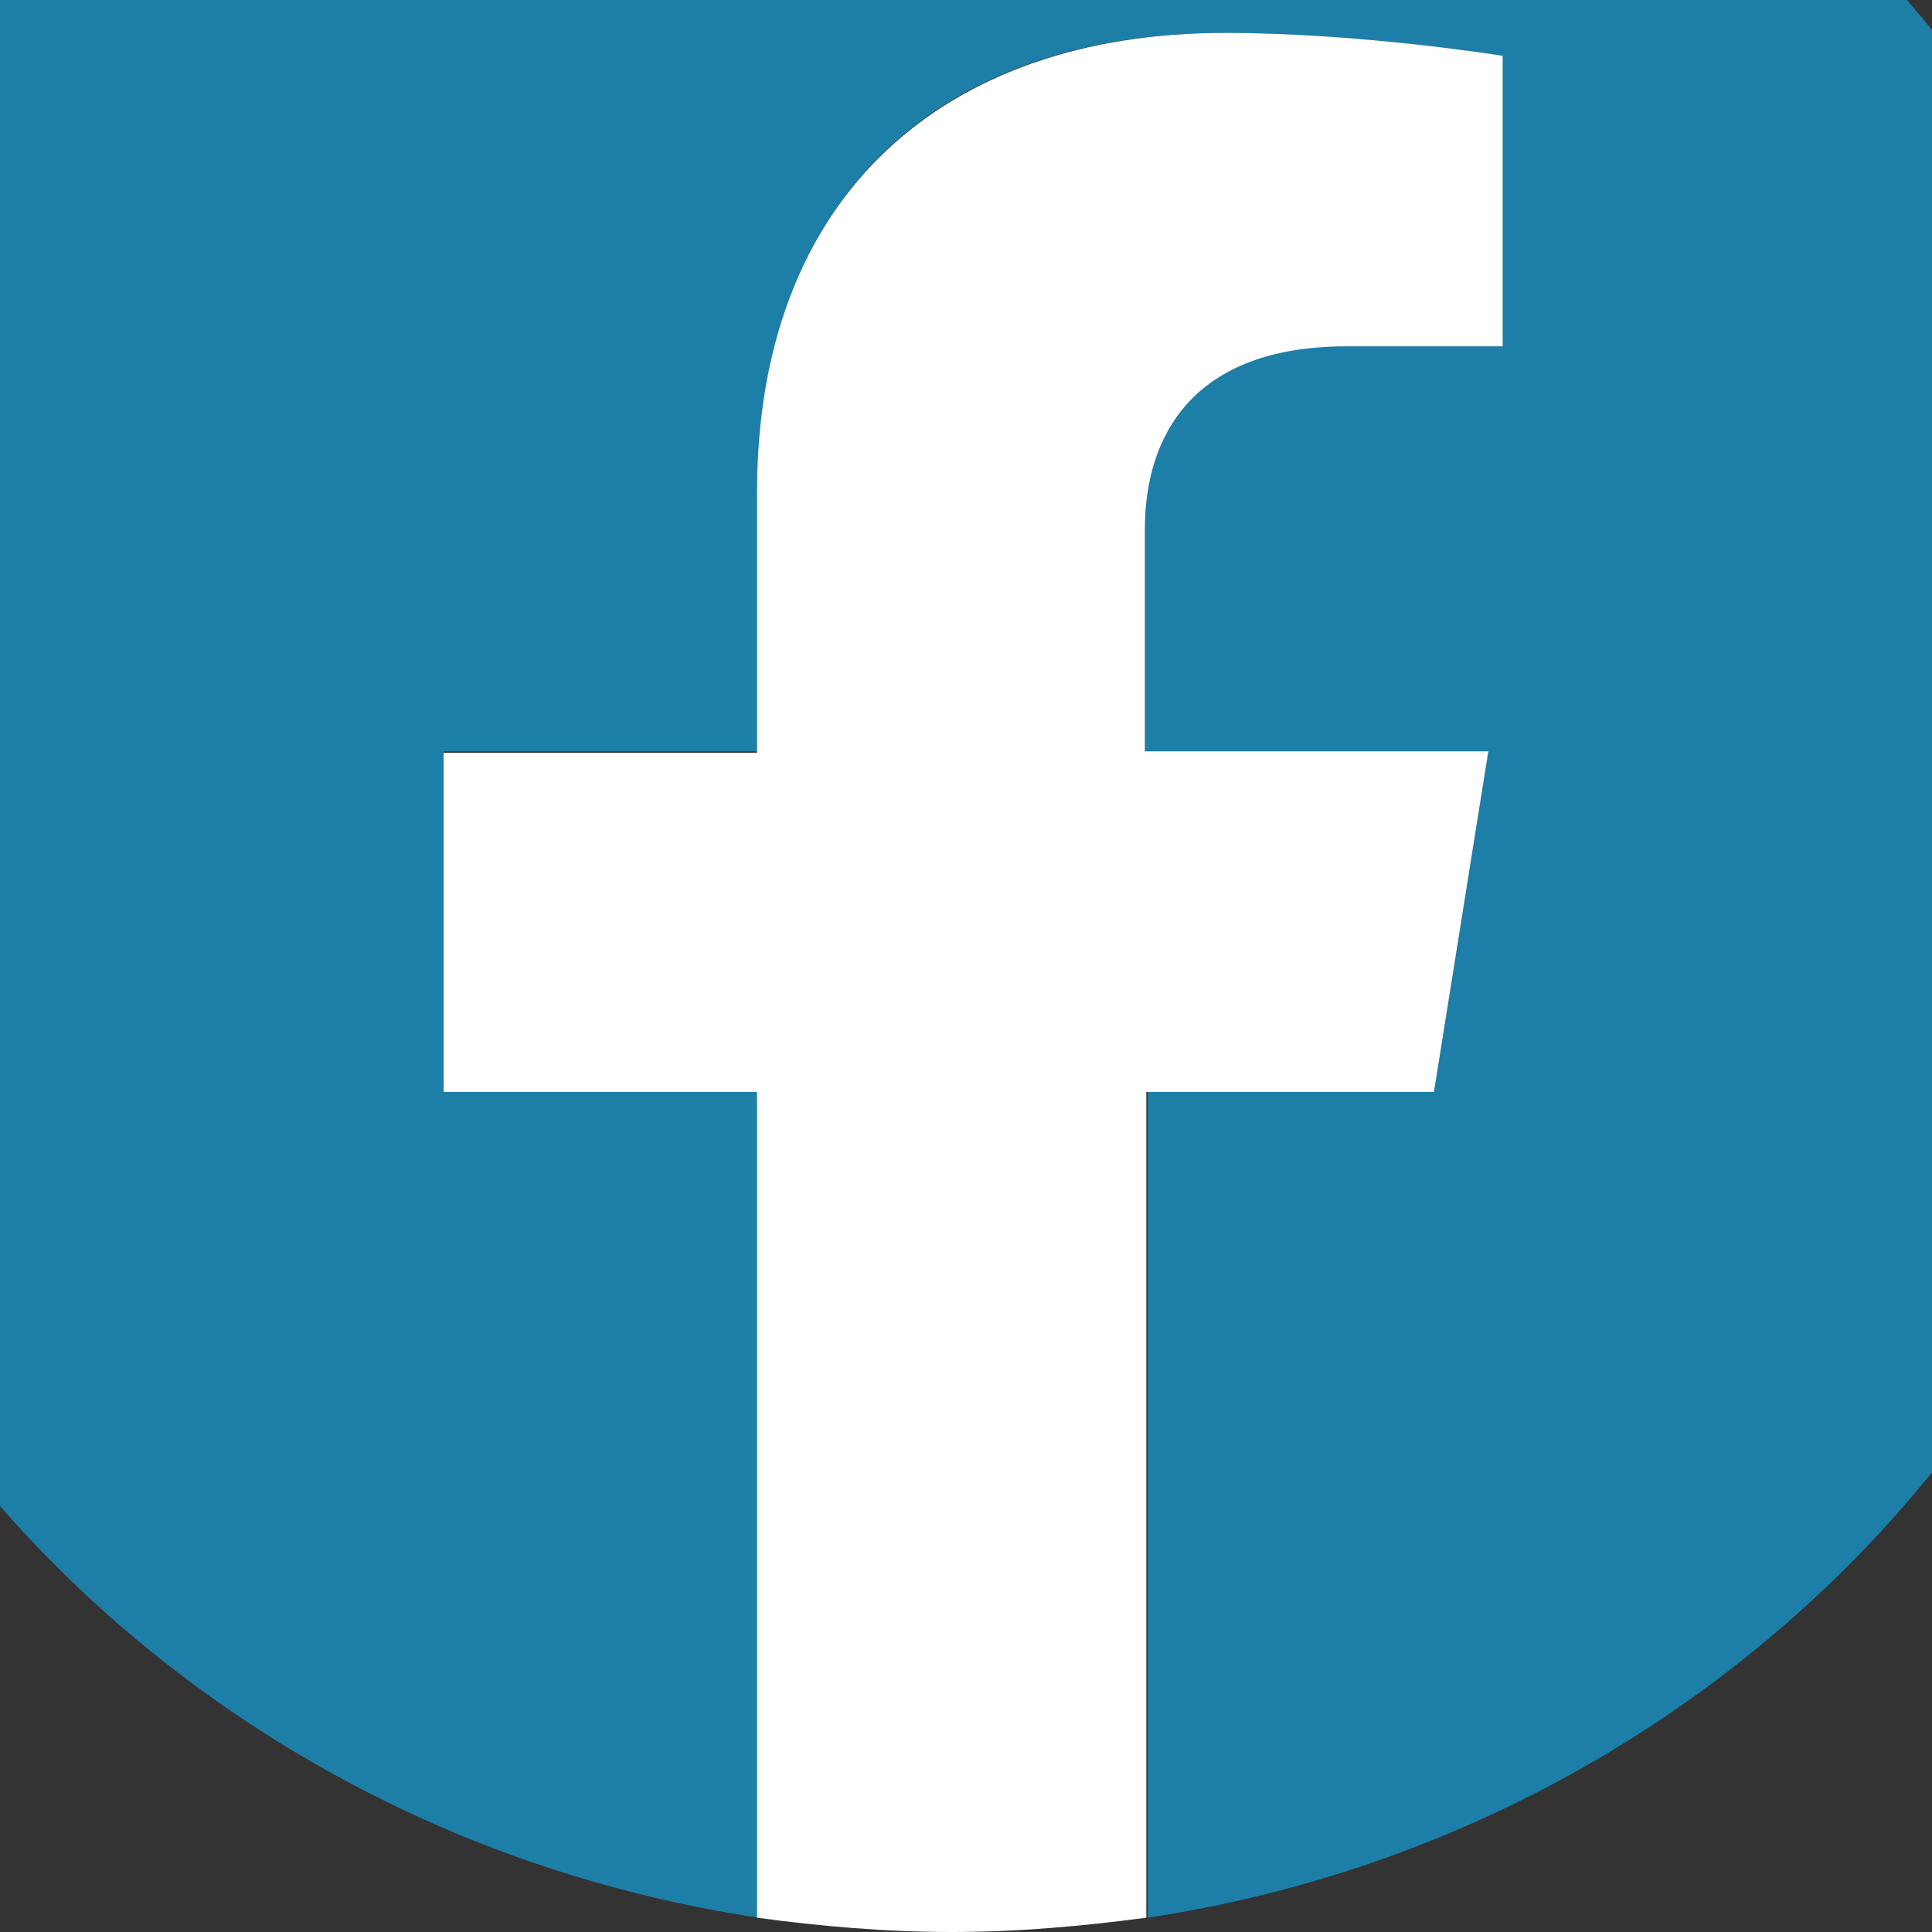 <?xml version="1.0" encoding="utf-8"?>
<!-- Generator: Adobe Illustrator 26.5.0, SVG Export Plug-In . SVG Version: 6.00 Build 0)  -->
<svg version="1.1" id="Ebene_1" xmlns="http://www.w3.org/2000/svg" xmlns:xlink="http://www.w3.org/1999/xlink" x="0px" y="0px"
	 viewBox="0 0 135 135" style="enable-background:new 0 0 135 135;" xml:space="preserve">
<rect x="0" y="0" width="135" height="135" fill="#333333" stroke="none"/>
<style type="text/css">
	.st0{fill:#1D7FA8;}
	.st1{fill:#FFFFFF;}
</style>
<g id="a">
</g>
<g id="b">
	<g id="c">
		<g>
			<path class="st0" d="M153,52.5C153,6.9,114.3-30,66.5-30S-20,6.9-20,52.5c0,41.2,31.7,75.3,73,81.5V76.3H31V52.5h22V34.3
				c0-20.7,12.8-32,32.5-32c9.5,0,19.4,1.6,19.4,1.6v20.3H94.1C83.3,24.1,80,30.5,80,37v15.5h24l-3.8,23.8h-20V134
				C121.3,127.8,153,93.7,153,52.5z"/>
			<path class="st1" d="M100.2,76.3l3.8-23.8H80V37c0-6.5,3.3-12.8,14.1-12.8h10.9V3.9c0,0-9.9-1.6-19.4-1.6
				c-19.7,0-32.7,11.4-32.7,32.1v18.2H31v23.7h21.9V134c4.4,0.6,9,1,13.6,1s9.1-0.4,13.6-1V76.3C80,76.3,100.2,76.3,100.2,76.3z"/>
		</g>
	</g>
</g>
</svg>

